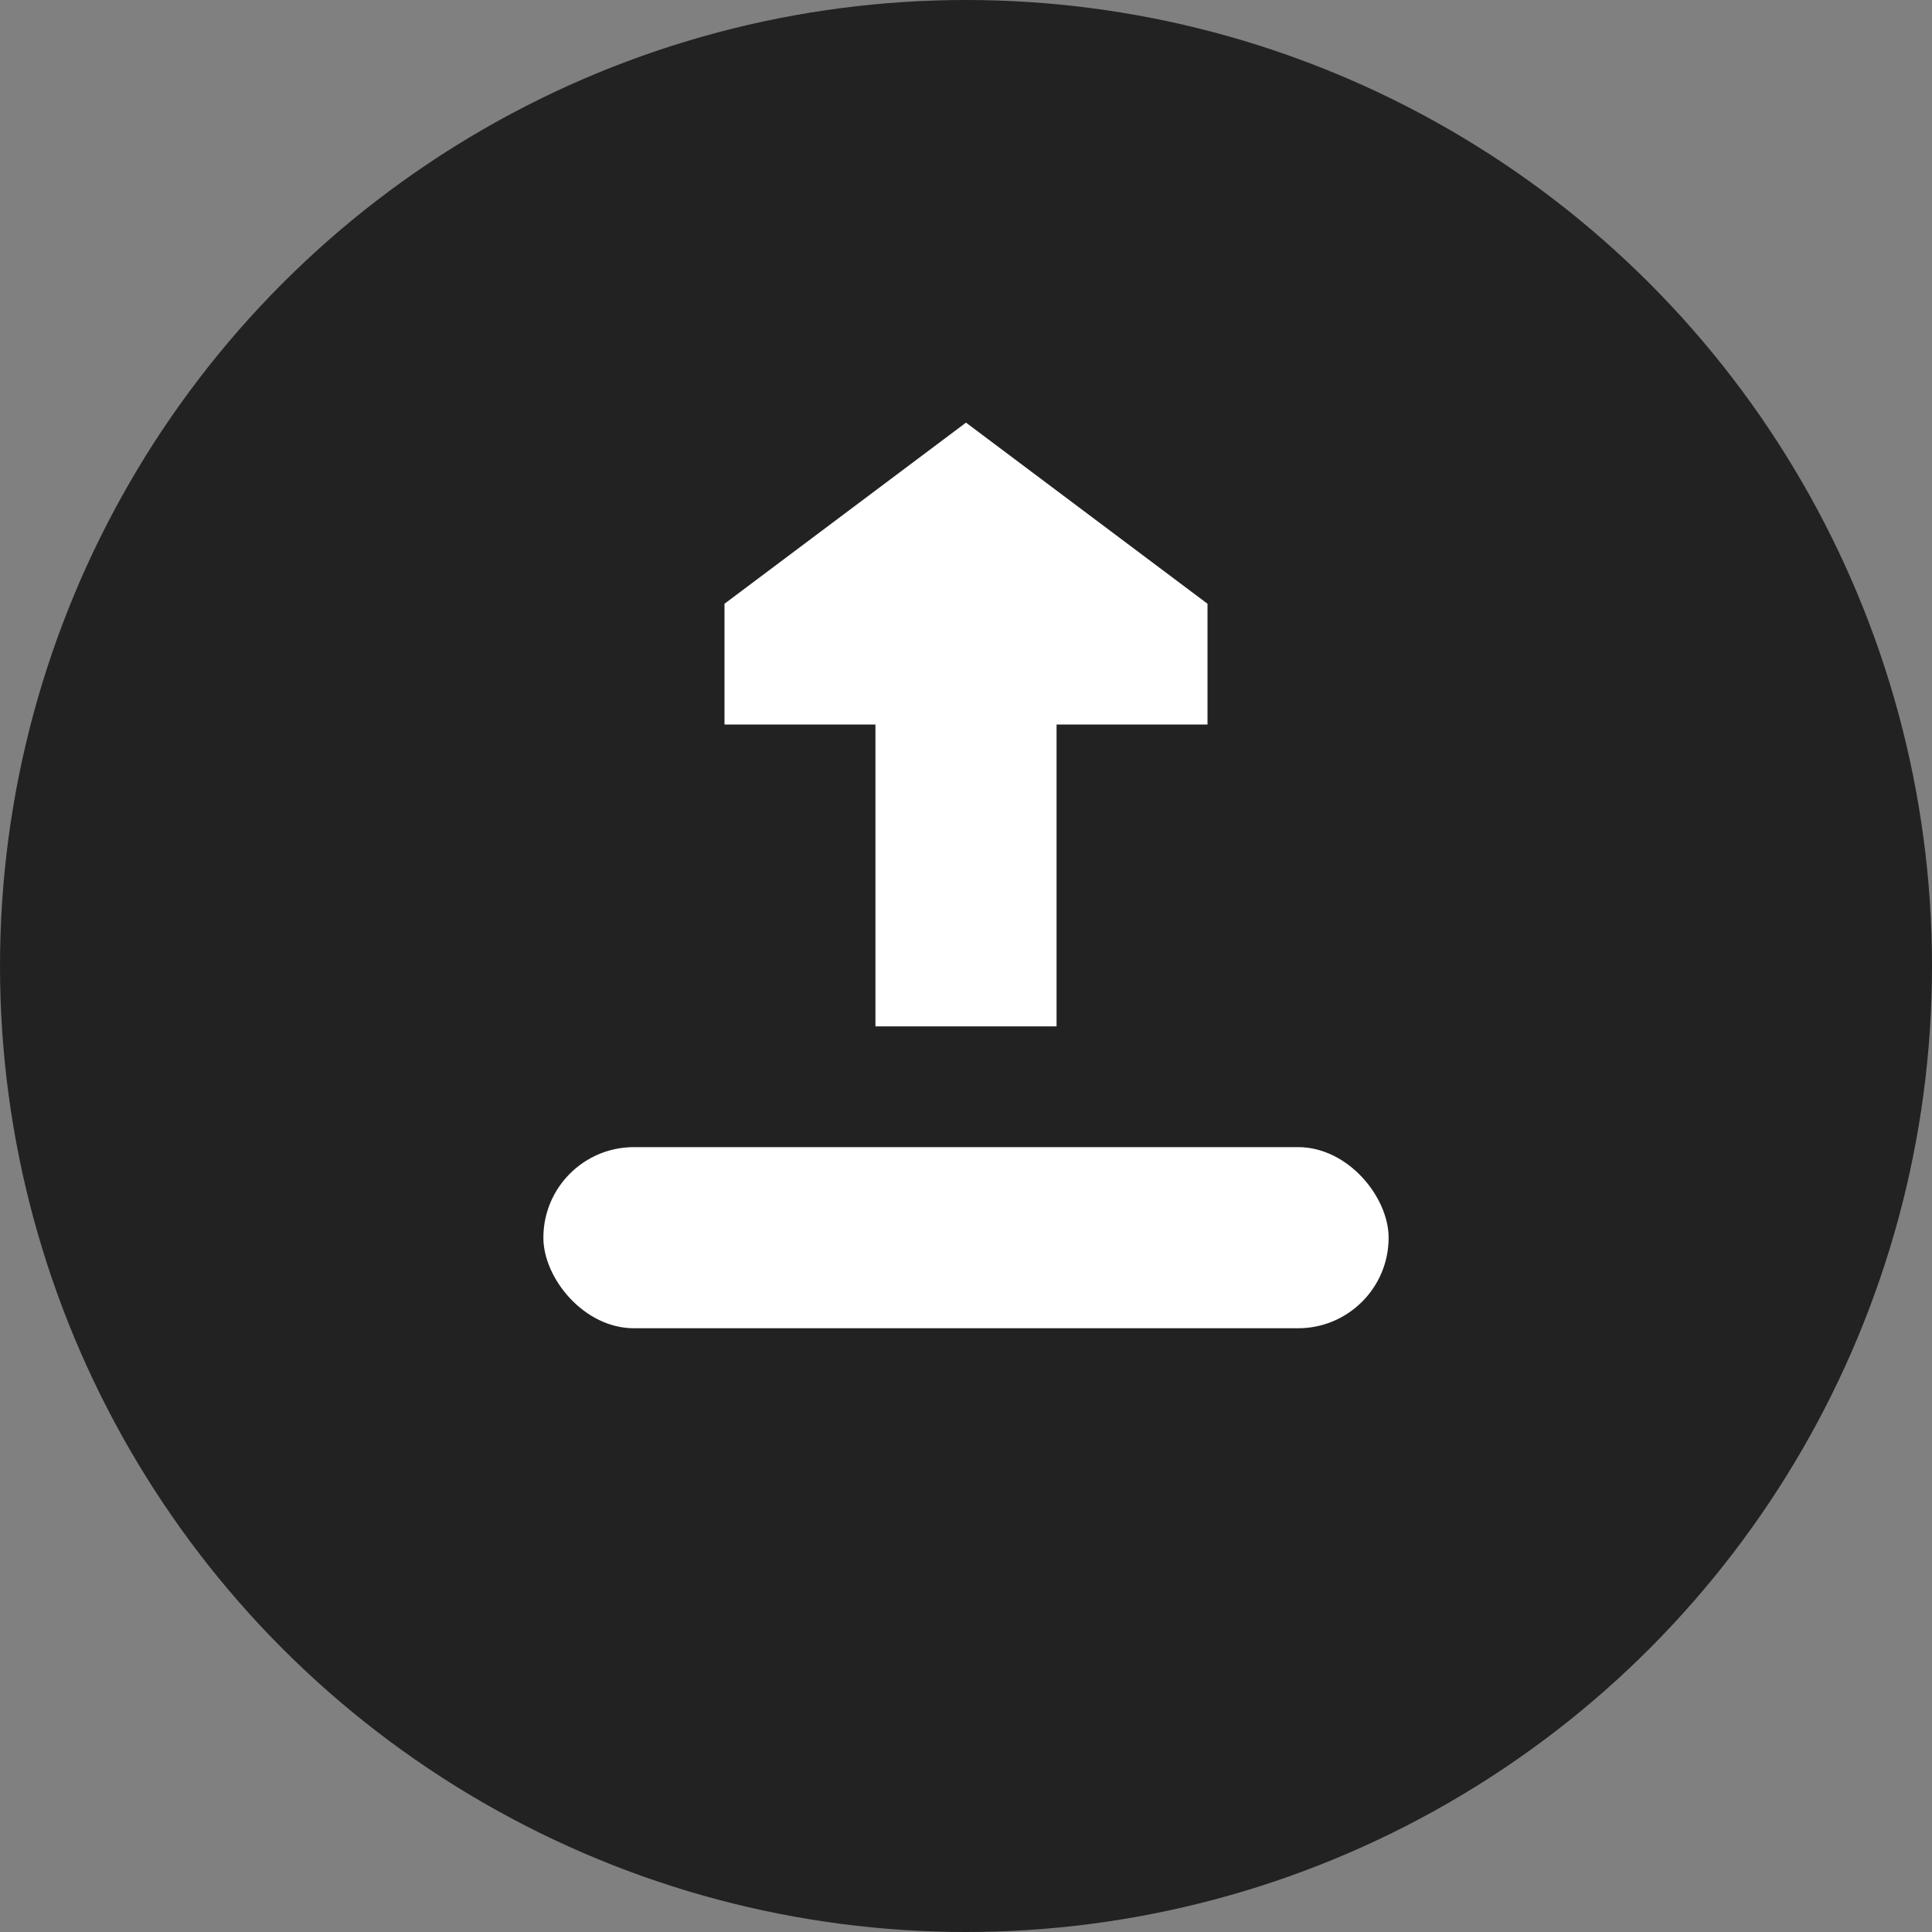 <svg xmlns="http://www.w3.org/2000/svg" viewBox="0 0 64 64">
  <rect x="0" y="0" width="64" height="64" fill="#808080" stroke="none"/>
  <circle cx="32" cy="32" r="32" fill="#222"/>
  <g fill="#fff">
    <path d="M40 20l-8-6-8 6v4h5v10h6V24h5z"/>
    <rect x="18" y="38" width="28" height="6" rx="3"/>
  </g>
</svg>